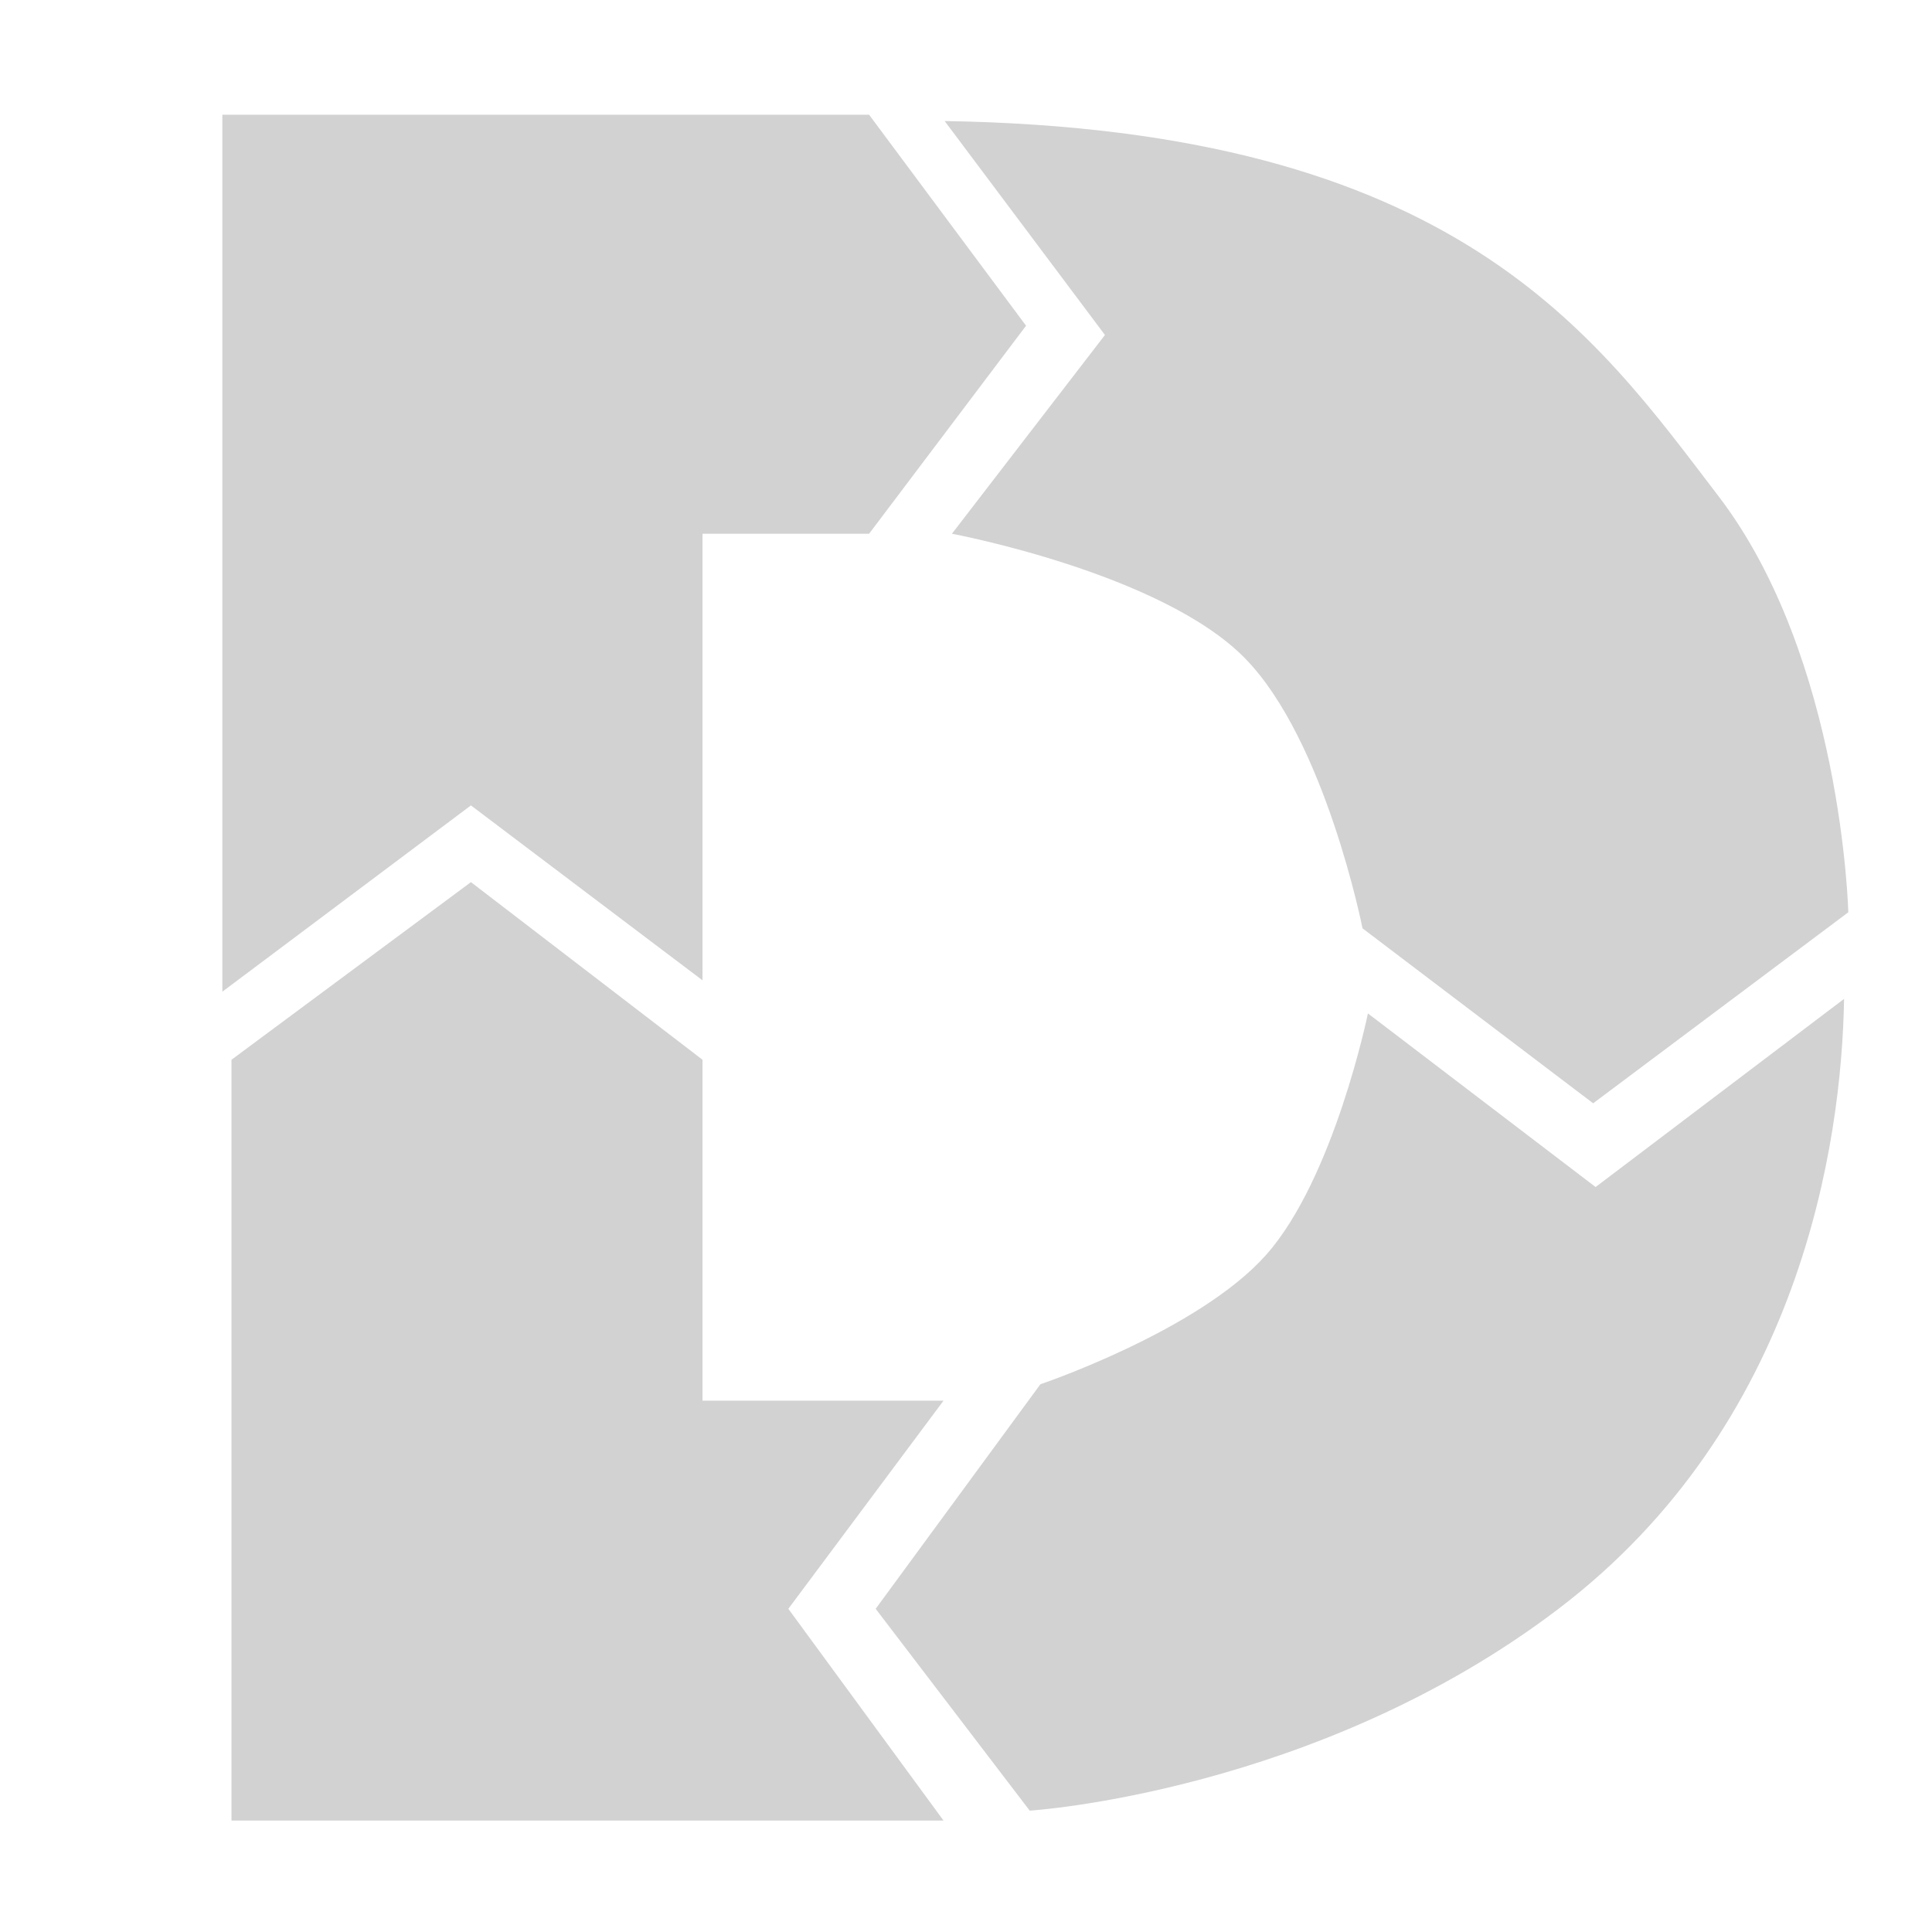 <svg width="49" height="49" viewBox="0 0 49 49" fill="none" xmlns="http://www.w3.org/2000/svg">
<g opacity="0.2">
<path d="M11.944 20.427L5.64 25.151L5.64 2.91H22.042L26.023 8.261L22.042 13.537H17.817V24.863L14.88 22.645L11.944 20.427Z" fill="#191D1A"/>
<path d="M17.817 26.878L11.944 22.373L5.871 26.878V46.174H23.93L19.994 40.803L23.93 35.524H17.817V26.878Z" fill="#191D1A"/>
<path d="M40.468 30.106L34.694 25.703C34.694 25.703 33.835 29.884 32.113 31.825C30.402 33.753 26.387 35.108 26.387 35.108L22.209 40.803L26.116 45.922C26.116 45.922 33.401 45.466 39.528 40.803C45.656 36.14 46.708 29.023 46.77 25.334L40.468 30.106Z" fill="#191D1A"/>
<path d="M28.024 8.496L24.143 13.537C24.143 13.537 29.465 14.53 31.583 16.703C33.617 18.789 34.557 23.545 34.557 23.545L40.406 27.982L46.877 23.138C46.877 23.138 46.722 16.688 43.587 12.587C40.453 8.486 36.93 3.278 23.959 3.07L28.024 8.496Z" fill="#191D1A"/>
</g>
</svg>
